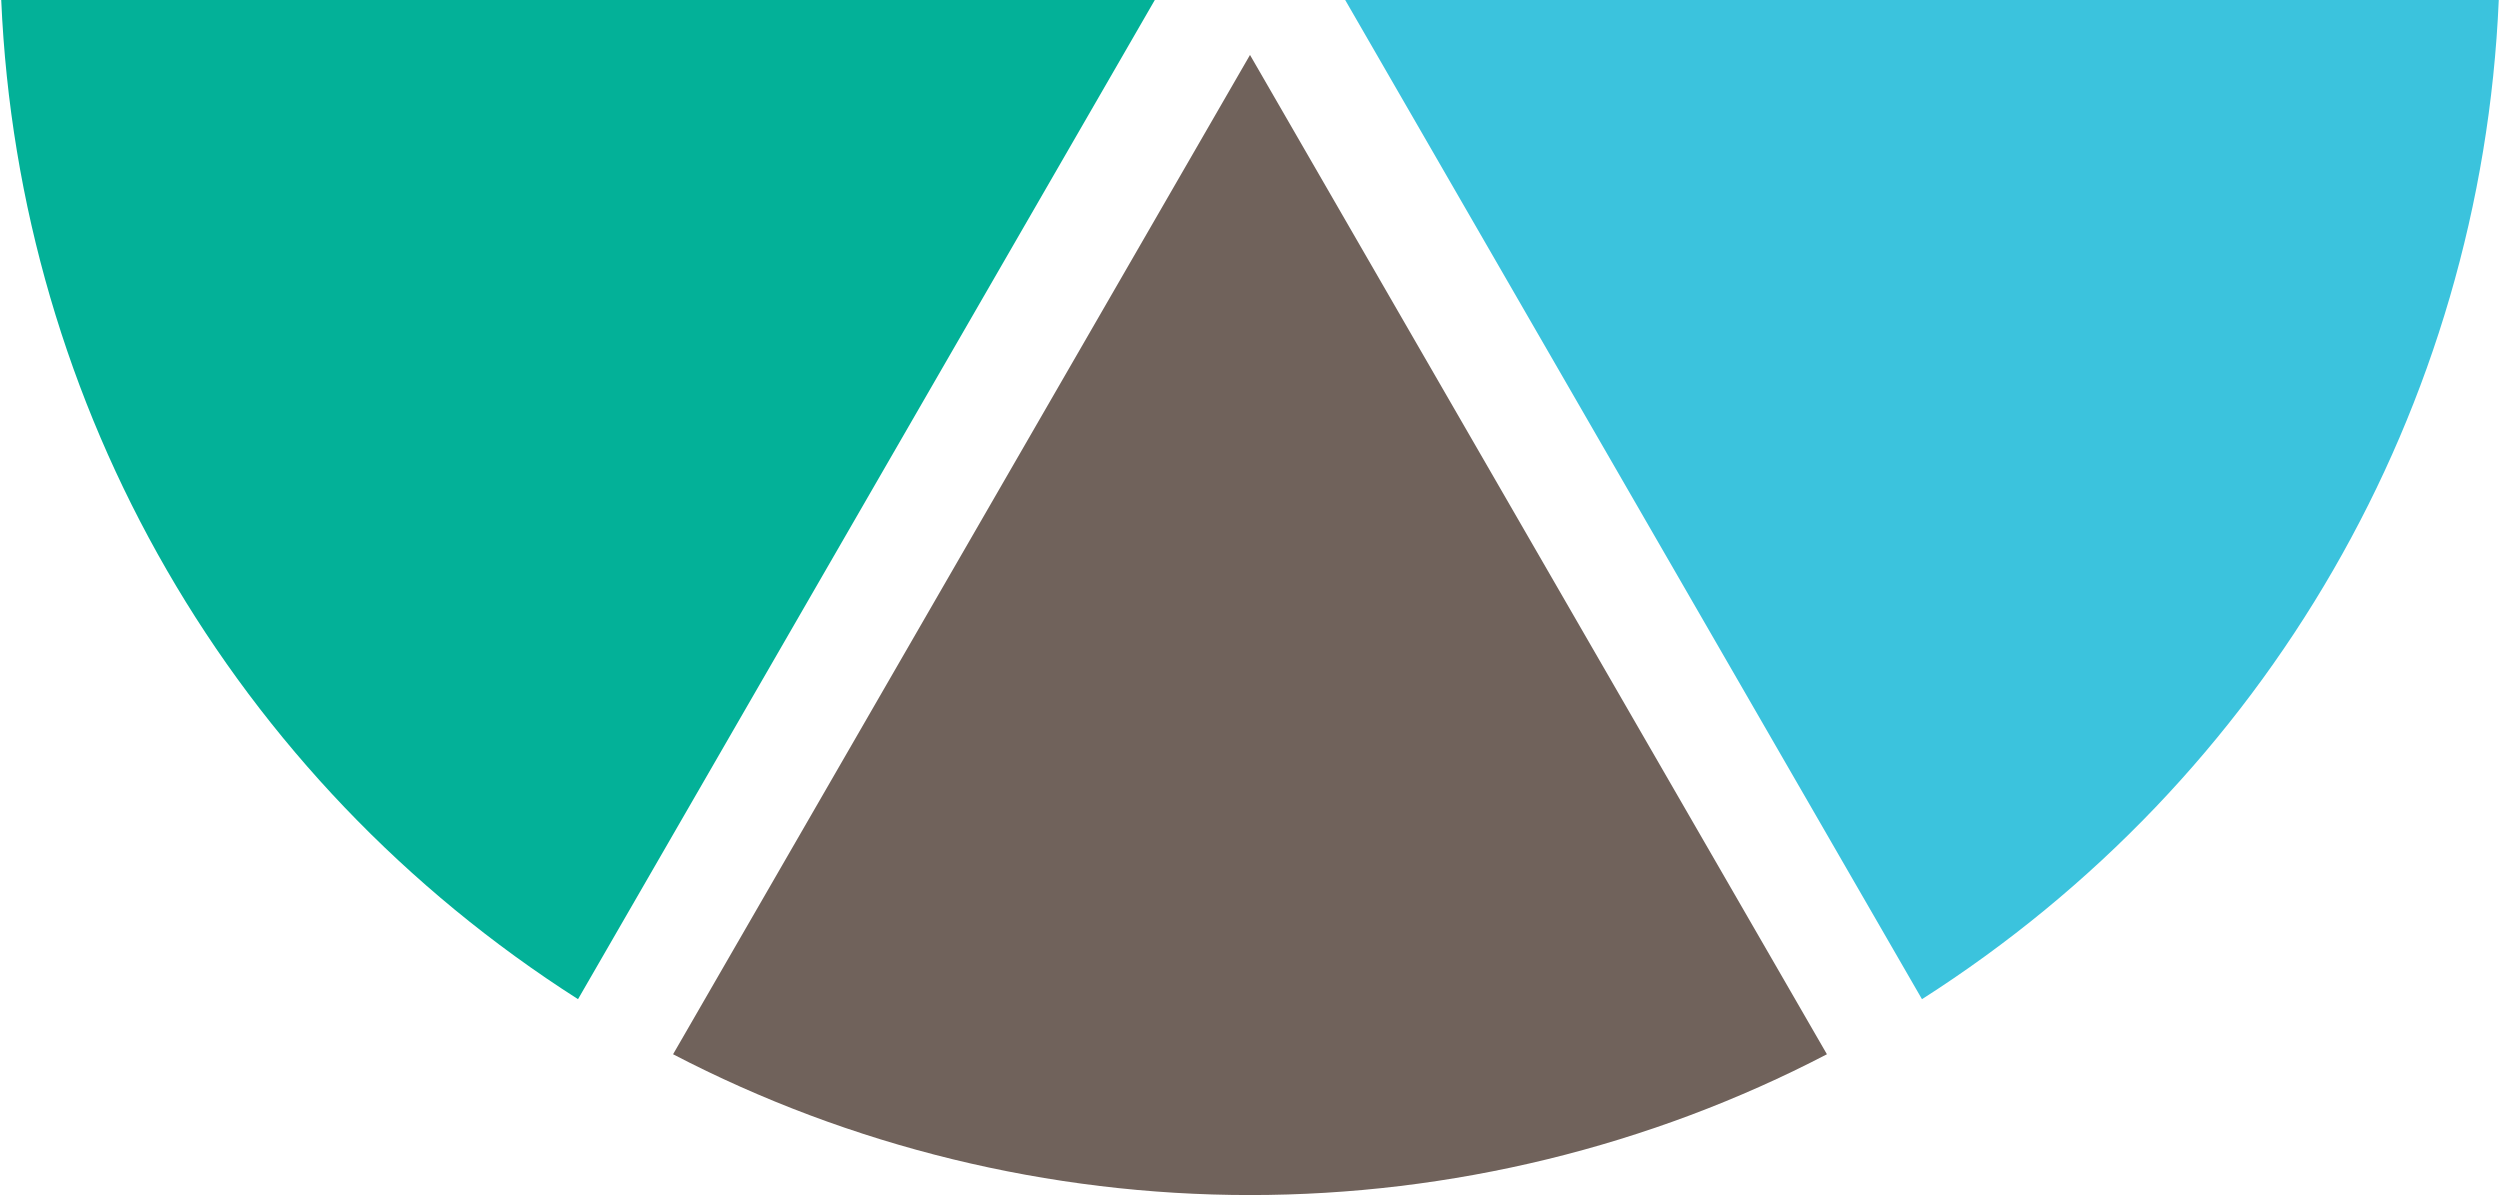 <?xml version="1.0" encoding="UTF-8" standalone="no"?><svg xmlns="http://www.w3.org/2000/svg" xmlns:xlink="http://www.w3.org/1999/xlink" fill="#000000" height="174" preserveAspectRatio="xMidYMid meet" version="1" viewBox="68.2 98.0 363.6 174.0" width="364" zoomAndPan="magnify"><g><g id="change1_1"><path d="M334,251.5c-25.77,13.42-54.75,20.5-84,20.5s-58.23-7.08-84-20.5L250,106L334,251.5z" fill="#70625b"/></g><g id="change2_1"><path d="M236.14,98l-83.98,145.48C101.91,211.42,70.74,157.43,68.18,98H236.14z" fill="#03b198"/></g><g id="change3_1"><path d="M431.82,98c-2.56,59.43-33.73,113.42-83.98,145.48L263.86,98H431.82z" fill="#3bc3dd"/></g></g></svg>